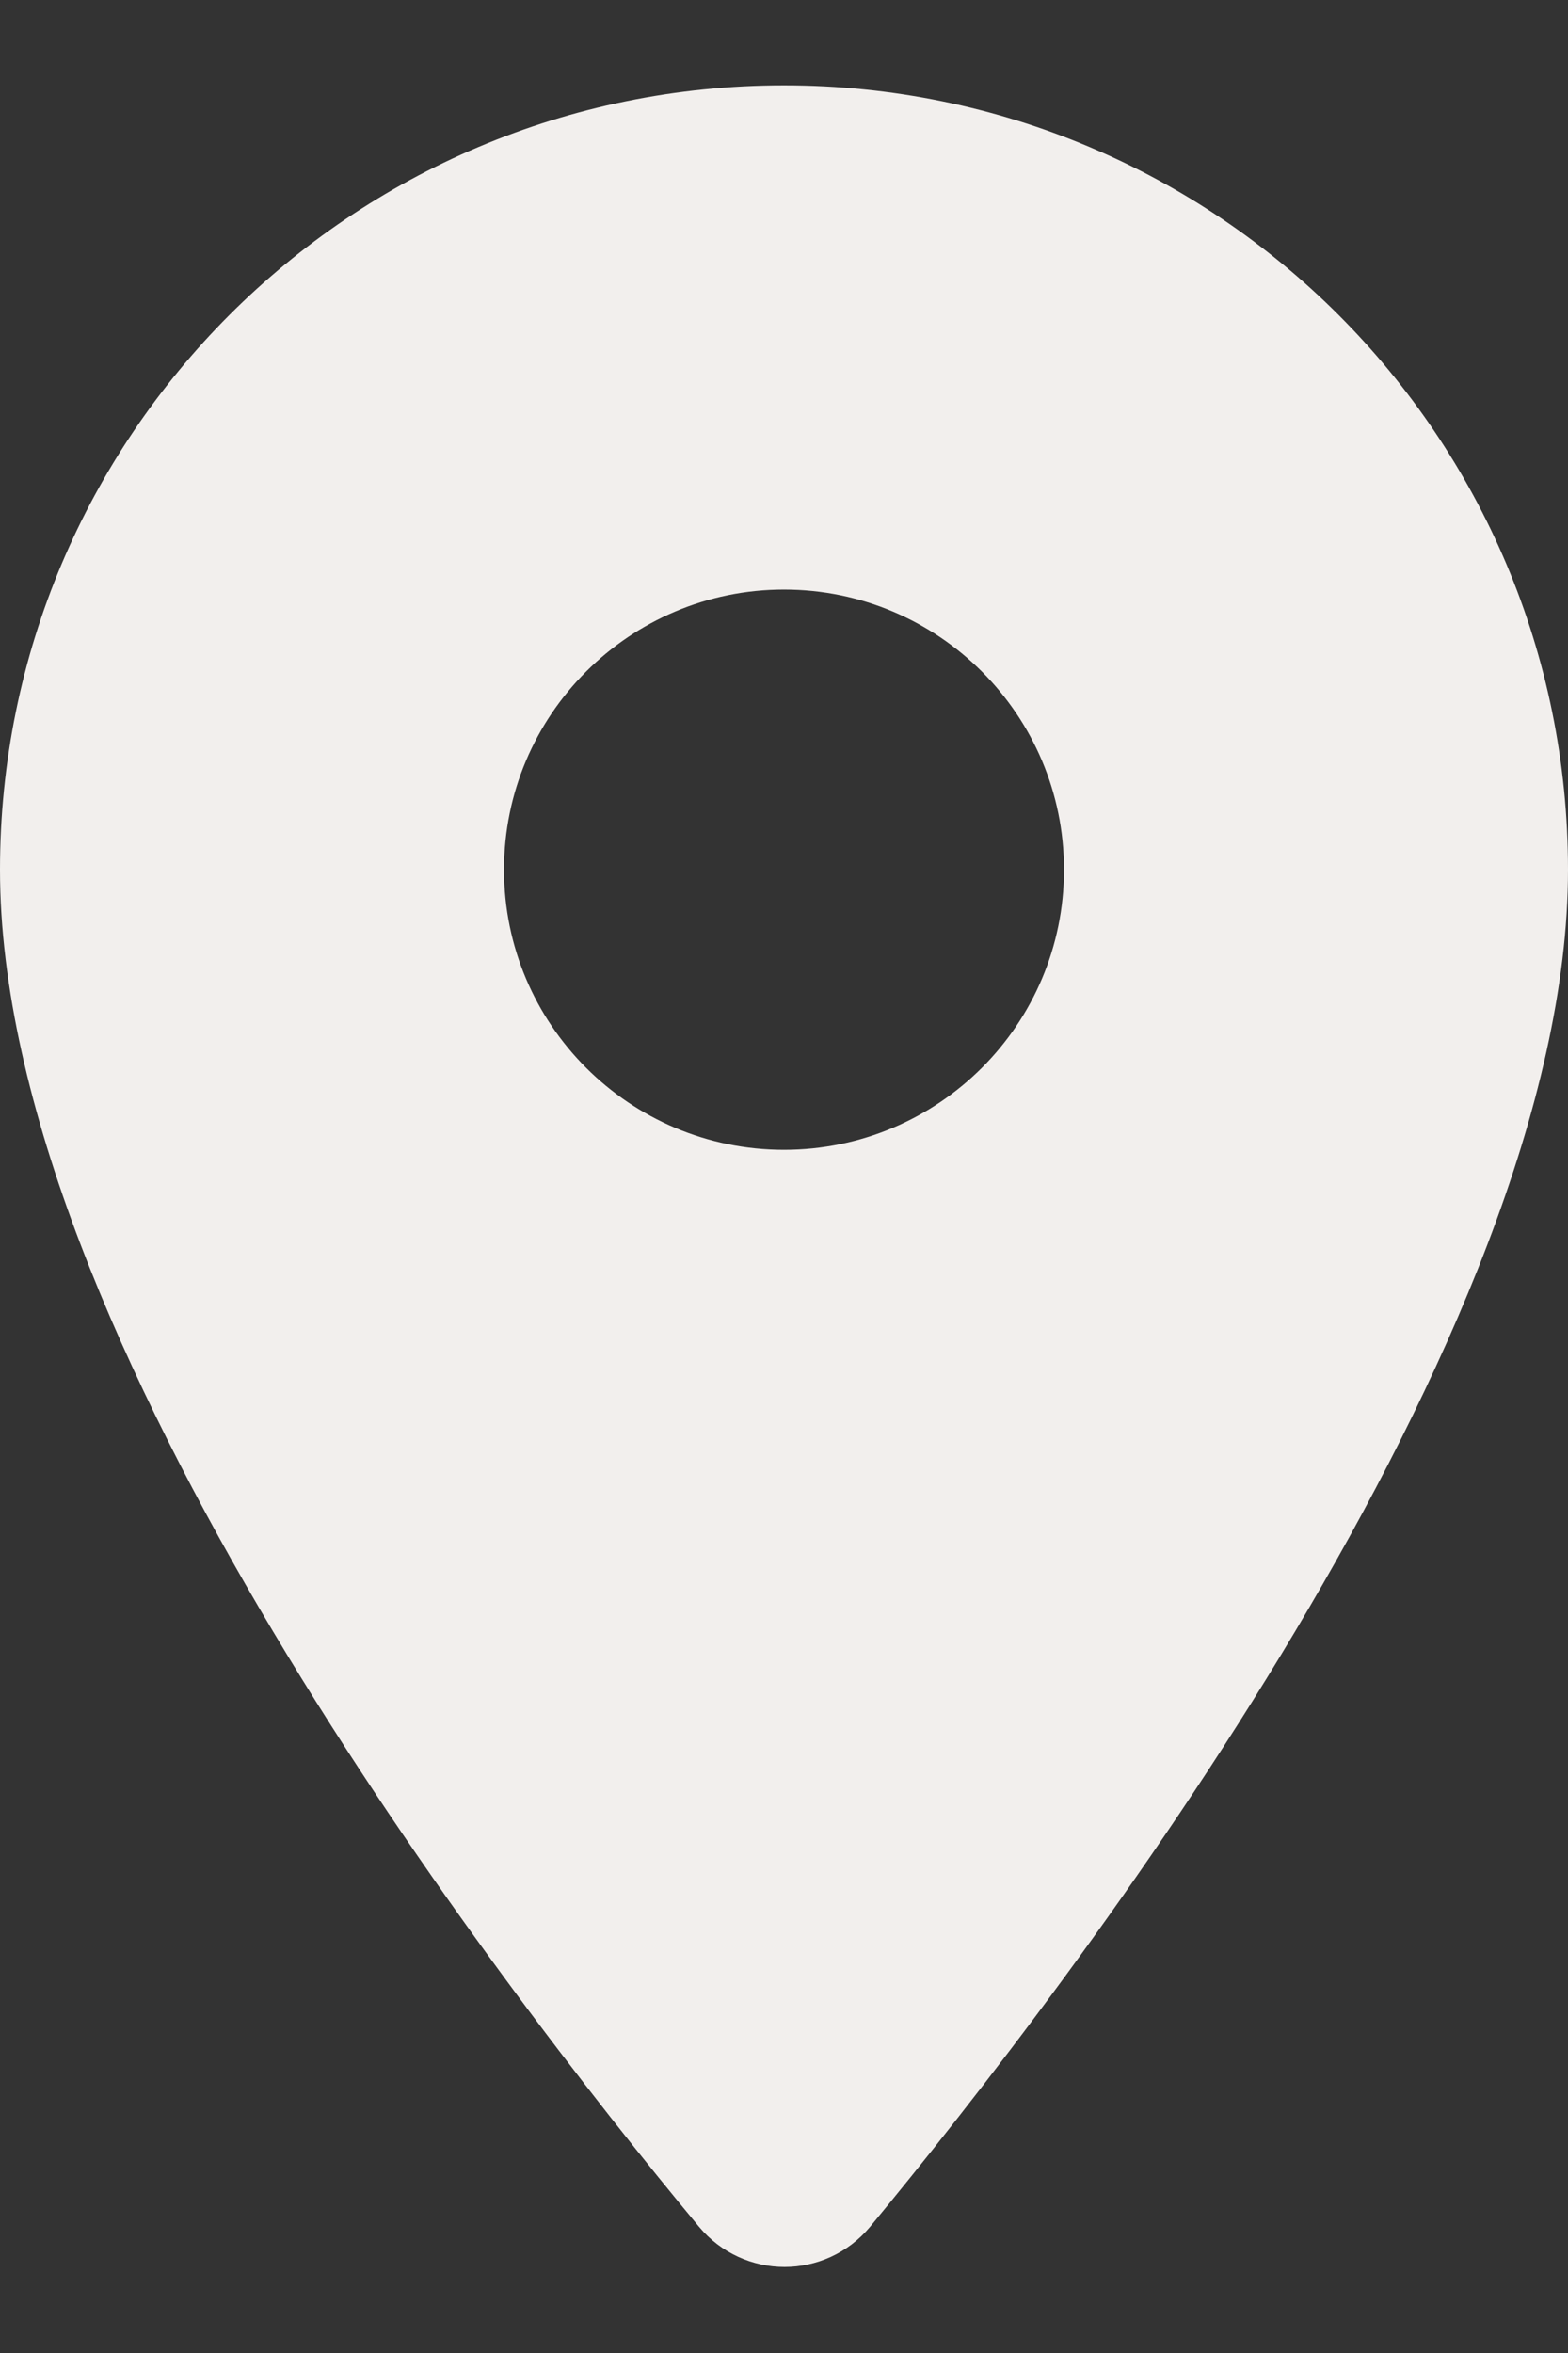 <svg width="14" height="21" viewBox="0 0 14 21" fill="none" xmlns="http://www.w3.org/2000/svg">
<rect x="0" y="0" width="14" height="21" fill="#333333" stroke="none"/>
<path fill-rule="evenodd" clip-rule="evenodd" d="M0 7.762C0 3.892 3.13 0.762 7 0.762C10.87 0.762 14 3.892 14 7.762C14 11.932 9.58 17.682 7.77 19.872C7.37 20.352 6.64 20.352 6.24 19.872C4.42 17.682 0 11.932 0 7.762ZM4.5 7.762C4.5 9.142 5.62 10.262 7 10.262C8.38 10.262 9.5 9.142 9.5 7.762C9.5 6.382 8.38 5.262 7 5.262C5.62 5.262 4.5 6.382 4.5 7.762Z" fill="#F2EFED"/>
</svg>
